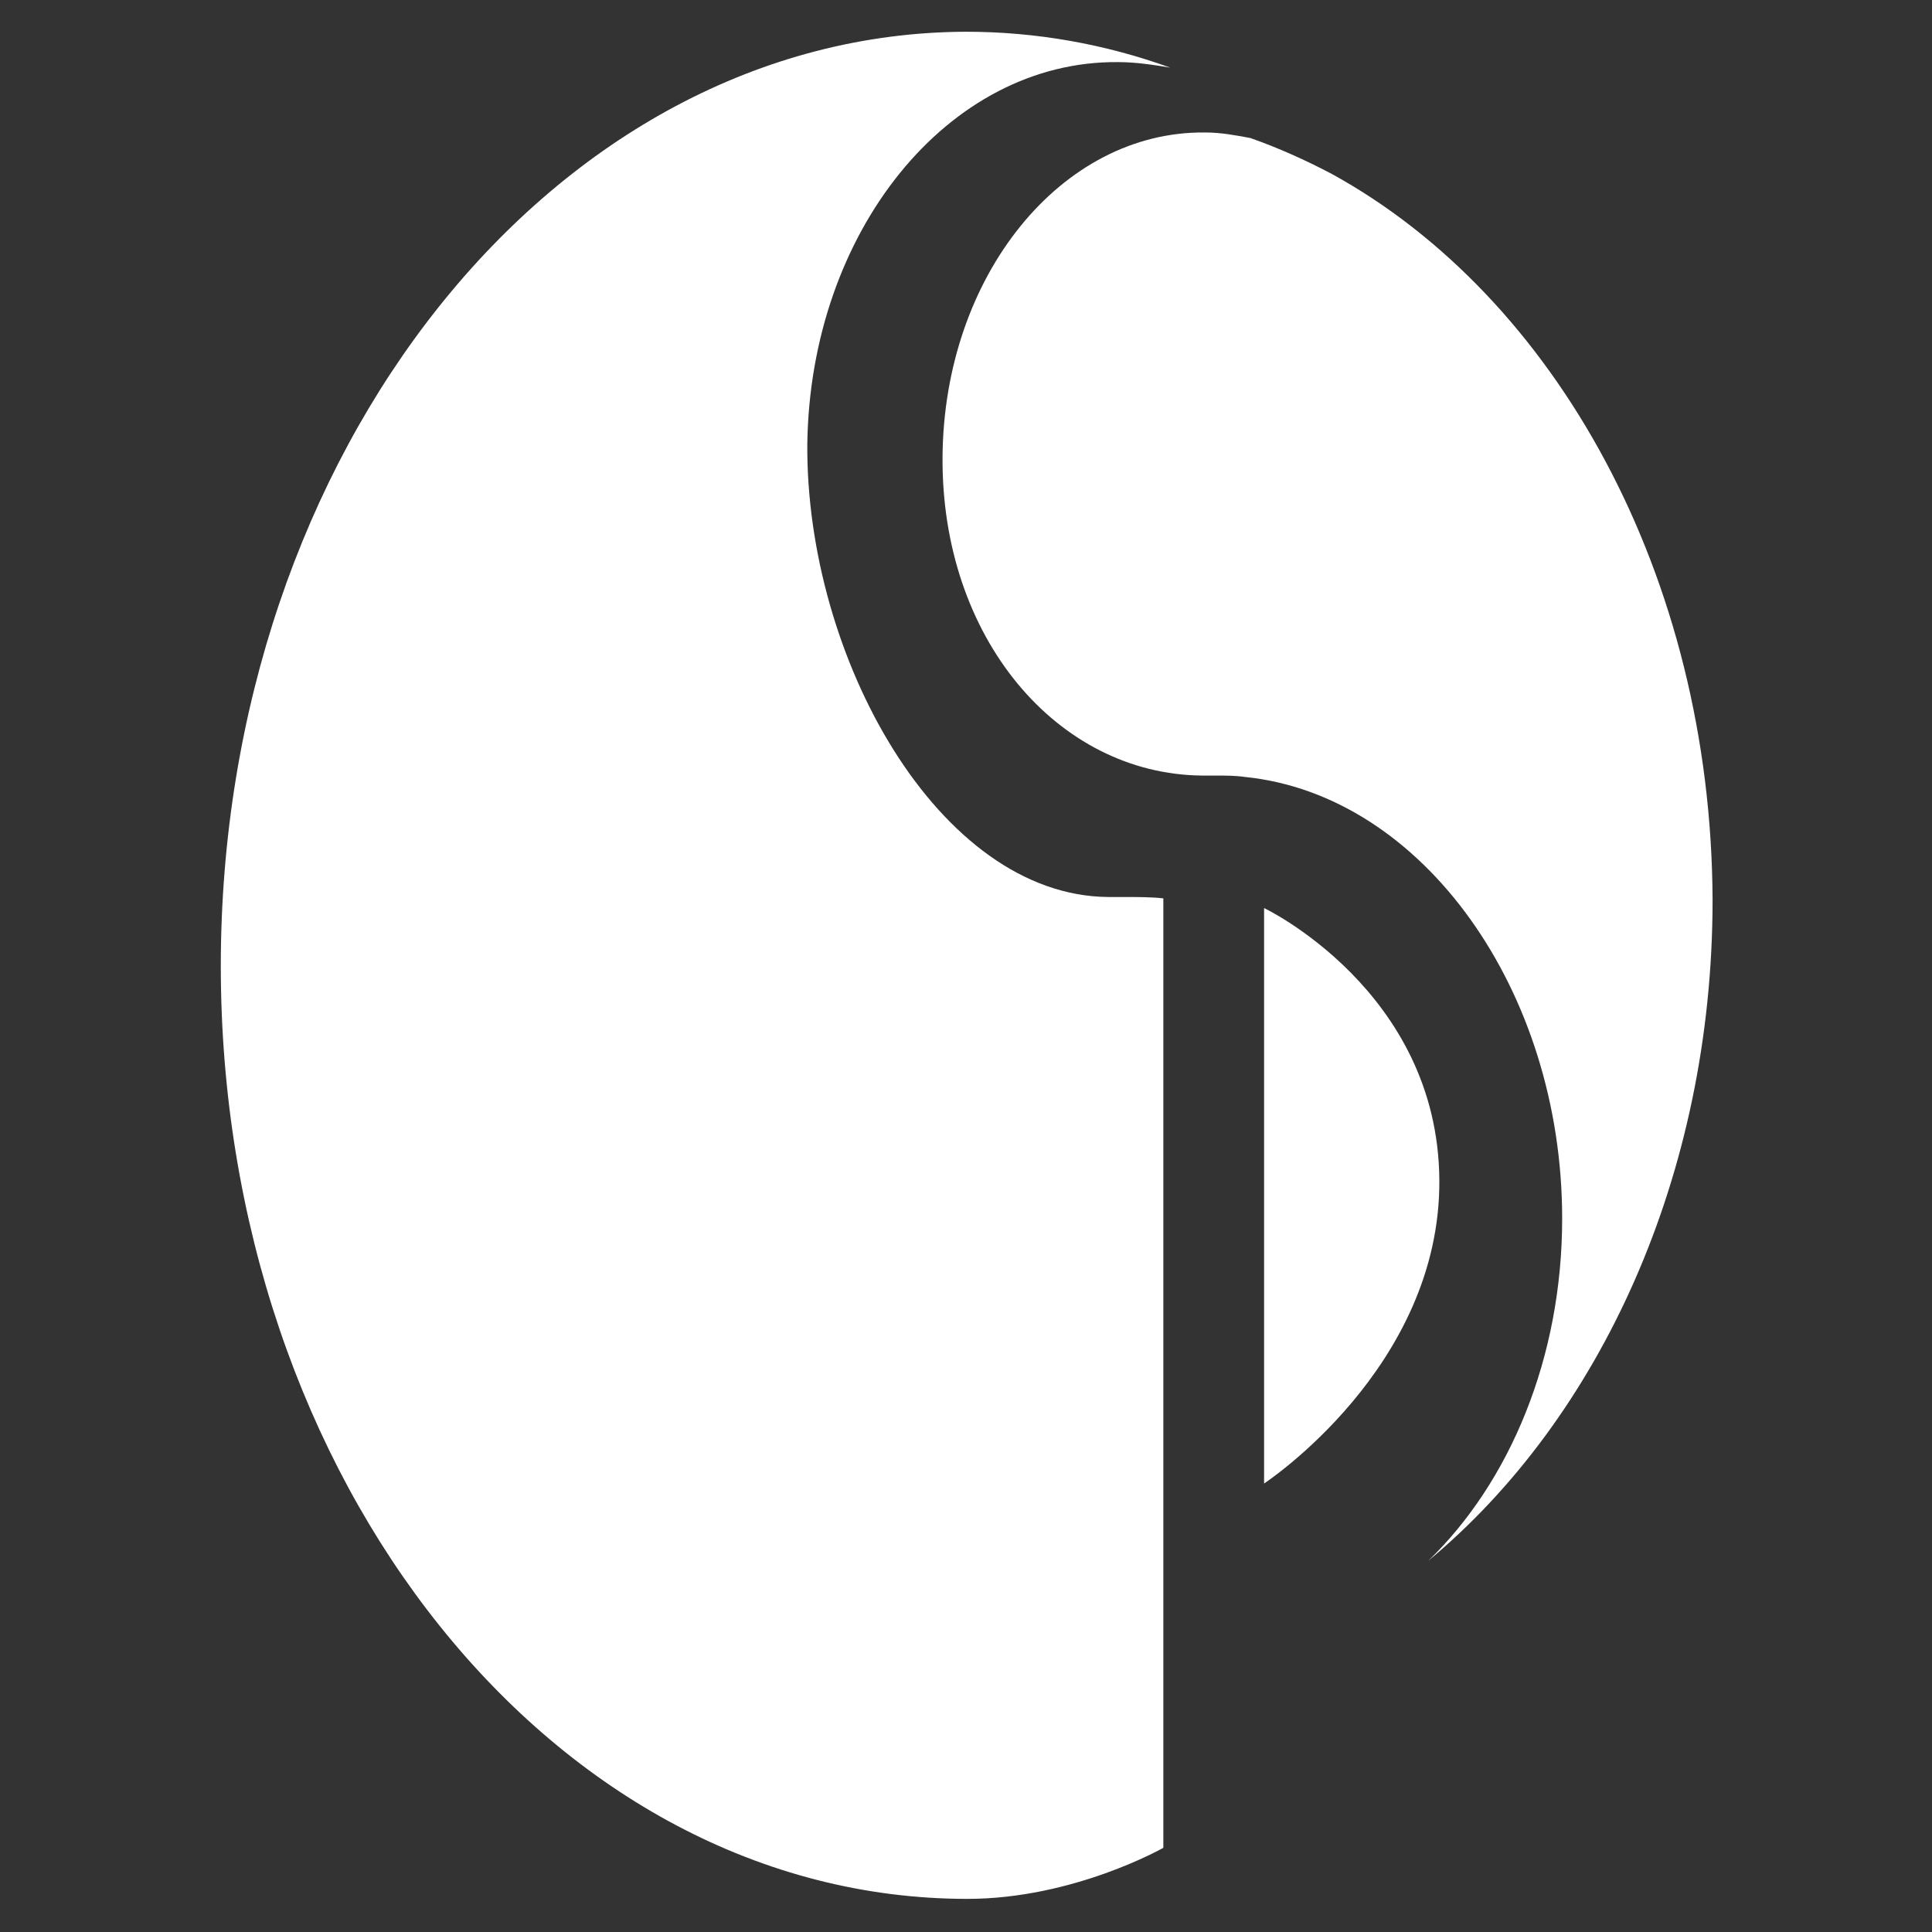 <?xml version="1.0" encoding="utf-8"?>
<!-- Generator: Adobe Illustrator 26.0.1, SVG Export Plug-In . SVG Version: 6.00 Build 0)  -->
<svg version="1.1" id="guide" xmlns="http://www.w3.org/2000/svg" xmlns:xlink="http://www.w3.org/1999/xlink" x="0px" y="0px"
	 viewBox="0 0 140 140" style="enable-background:new 0 0 140 140;" xml:space="preserve">
<rect x="0" y="0" width="140" height="140" fill="#333333" stroke="none"/>
<style type="text/css">
	.st0{fill:#FFFFFF;}
</style>
<g>
	<g>
		<path class="st0" d="M96.5,12.6c-1.9-1-3.9-1.9-5.9-2.6c-1.1-0.2-2.1-0.4-3.3-0.4C76.9,9.5,68.4,20,68.3,33.1s8.3,23,18.8,23.1h1
			c0.7,0,1.4,0,2.1,0.1v-0.1v0.1c12.9,1.3,23,15.5,23,32c0,10.1-3.8,19.1-9.7,24.8c12.4-10.3,20.6-27.9,20.6-47.9
			C124,41.7,112.7,21.5,96.5,12.6"/>
		<path class="st0" d="M84.3,133.9V65.1c-0.8-0.1-2-0.1-2.8-0.1h-1.2C68,64.9,58.4,47.6,58.5,32.2C58.7,16.8,68.7,4.4,81,4.5
			c1.3,0,2.6,0.2,3.8,0.4C80.1,3.2,75.1,2.3,70,2.3C40.2,2.4,16,32.7,16,70s24.2,67.6,54.1,67.6C77.8,137.6,84.3,133.9,84.3,133.9
			v0.1V133.9L84.3,133.9z"/>
		<path class="st0" d="M91.6,107.5V65.8c0,0,12.6,6,12.7,19.7C104.4,99.1,91.6,107.5,91.6,107.5z"/>
	</g>
</g>
</svg>
